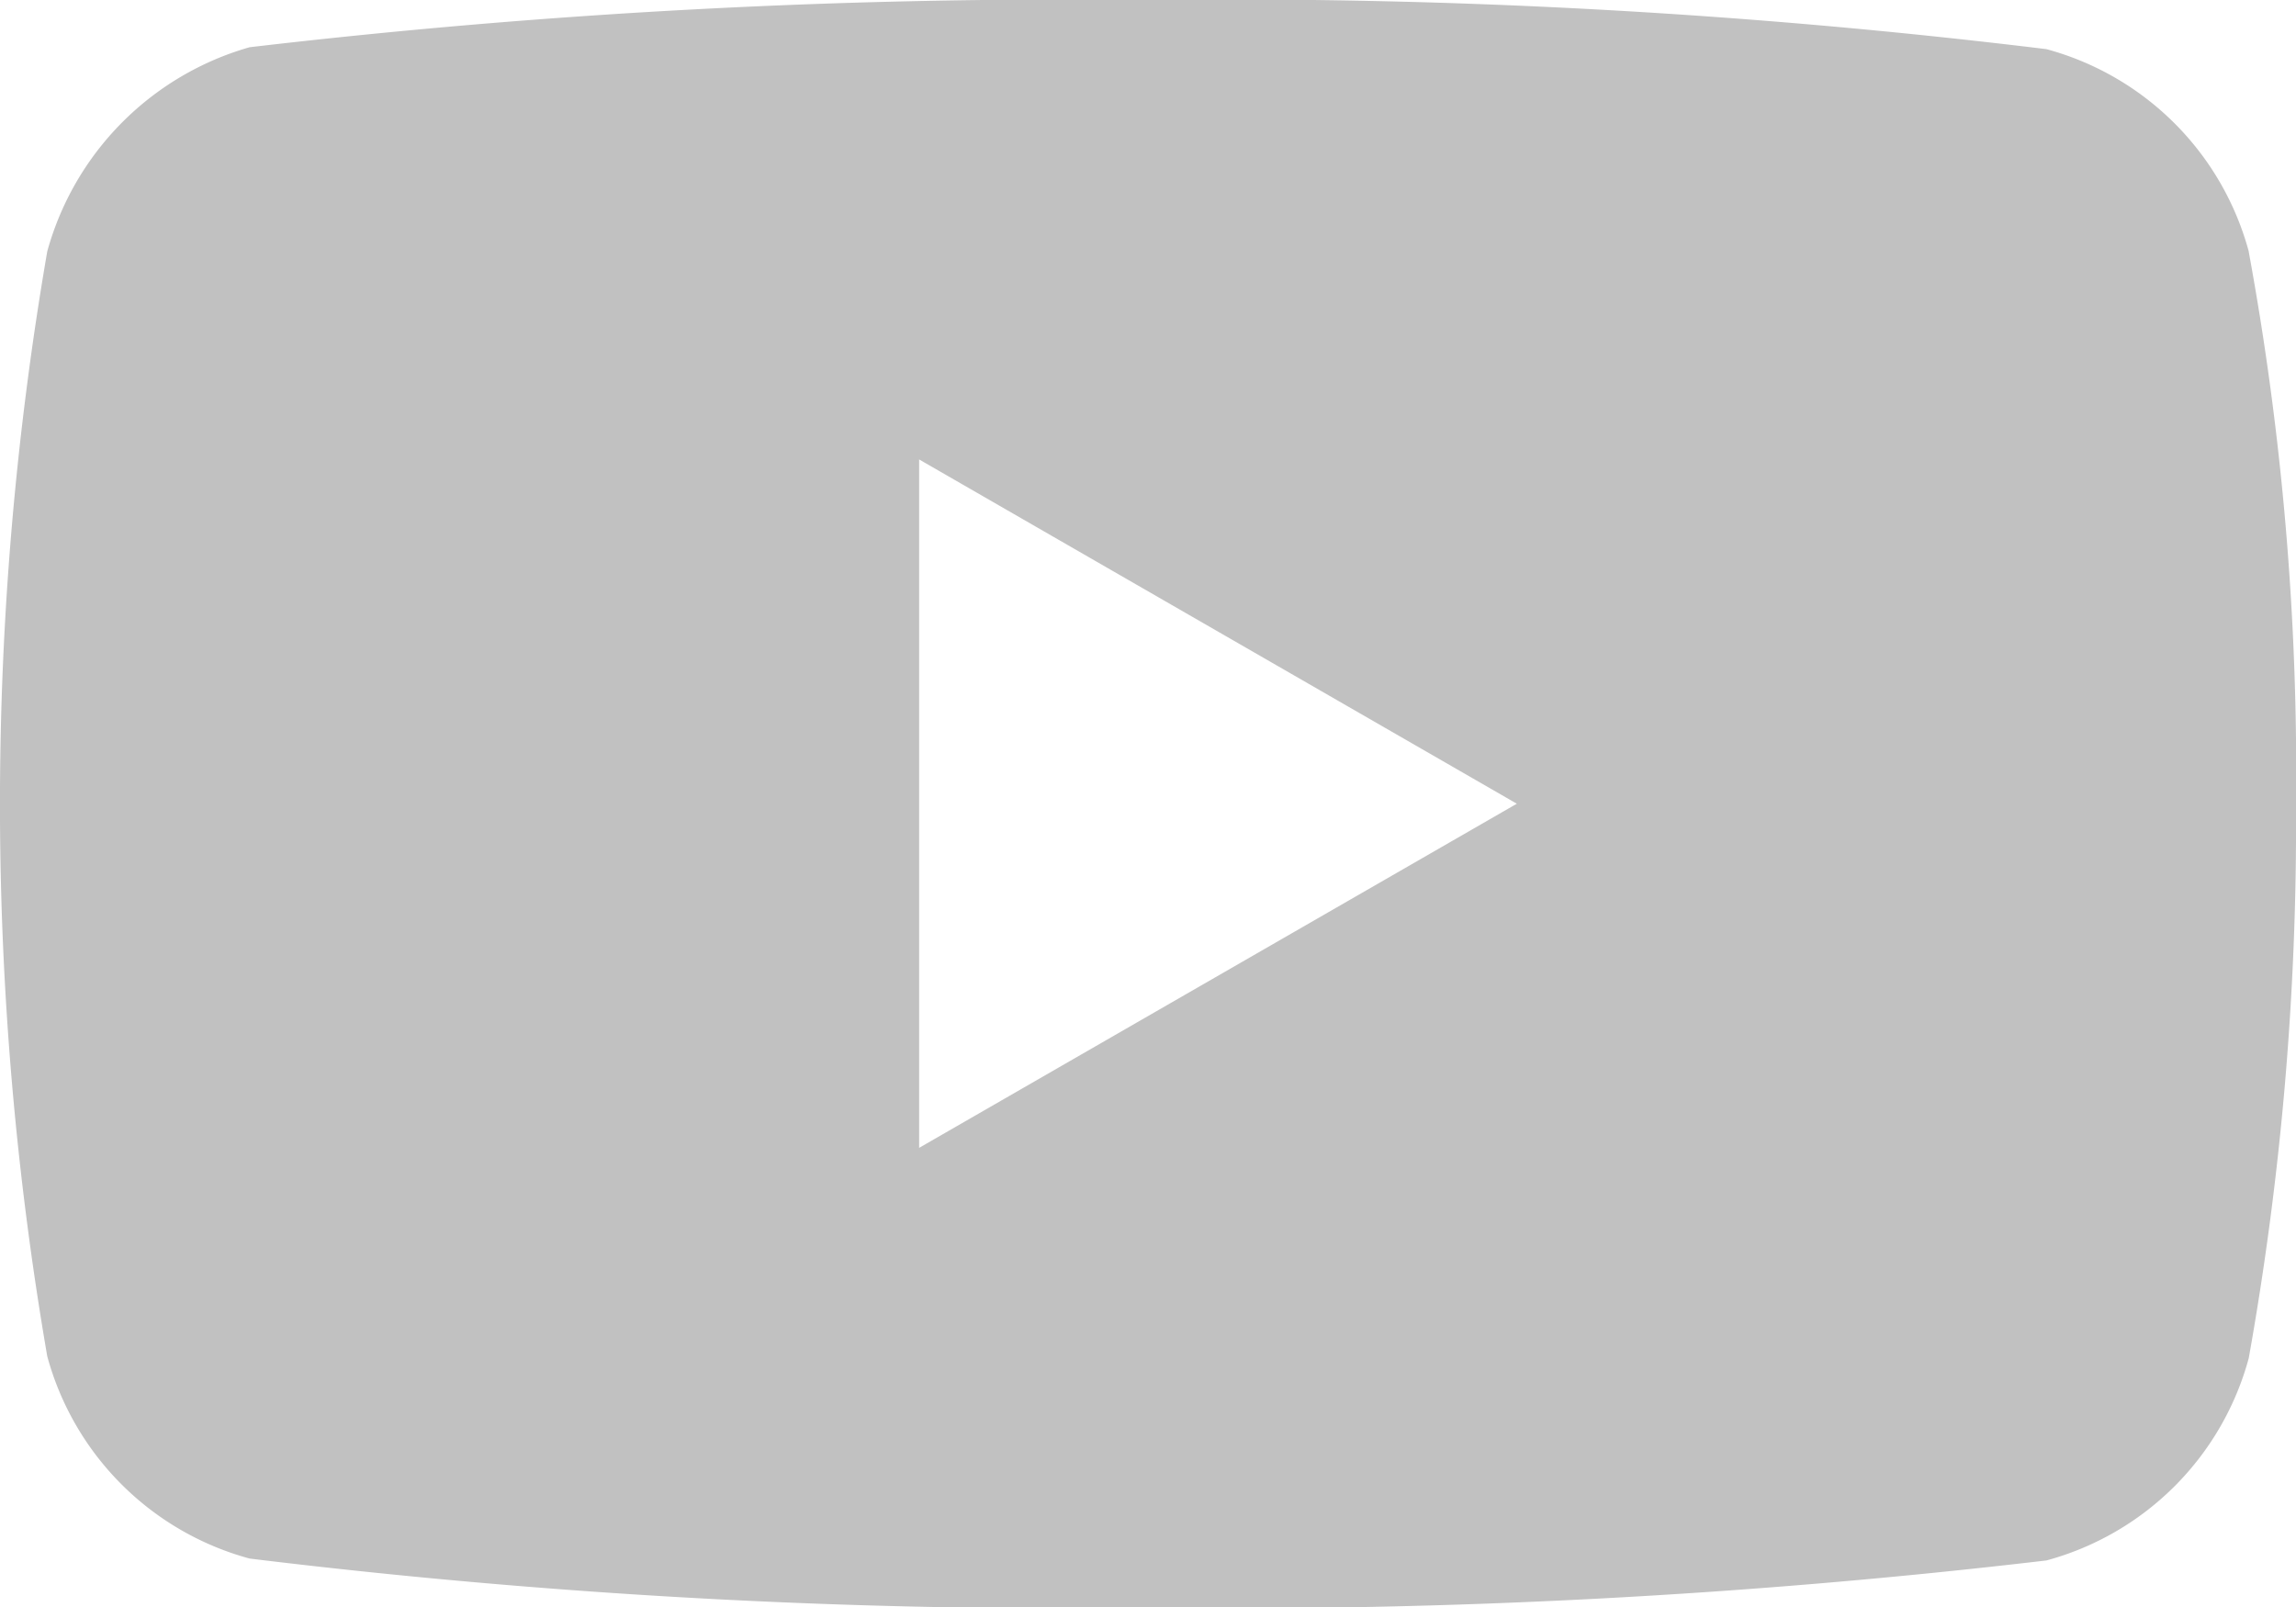 <svg xmlns="http://www.w3.org/2000/svg" width="18.078" height="12.658" viewBox="0 0 18.078 12.658"><g transform="translate(-1139.549 -6342.366)"><path d="M1157.255,6344.346a2.263,2.263,0,0,0-1.593-1.593,52.973,52.973,0,0,0-7.074-.387,55.109,55.109,0,0,0-7.074.372,2.31,2.31,0,0,0-1.593,1.608,25.6,25.6,0,0,0,0,8.7,2.266,2.266,0,0,0,1.593,1.593,52.954,52.954,0,0,0,7.074.388,54.9,54.9,0,0,0,7.074-.373,2.263,2.263,0,0,0,1.593-1.593,23.9,23.9,0,0,0,.372-4.349,22.669,22.669,0,0,0-.372-4.363Zm-10.469,7.059v-5.421l4.706,2.711Zm0,0" fill="#c1c1c1"/></g></svg>
